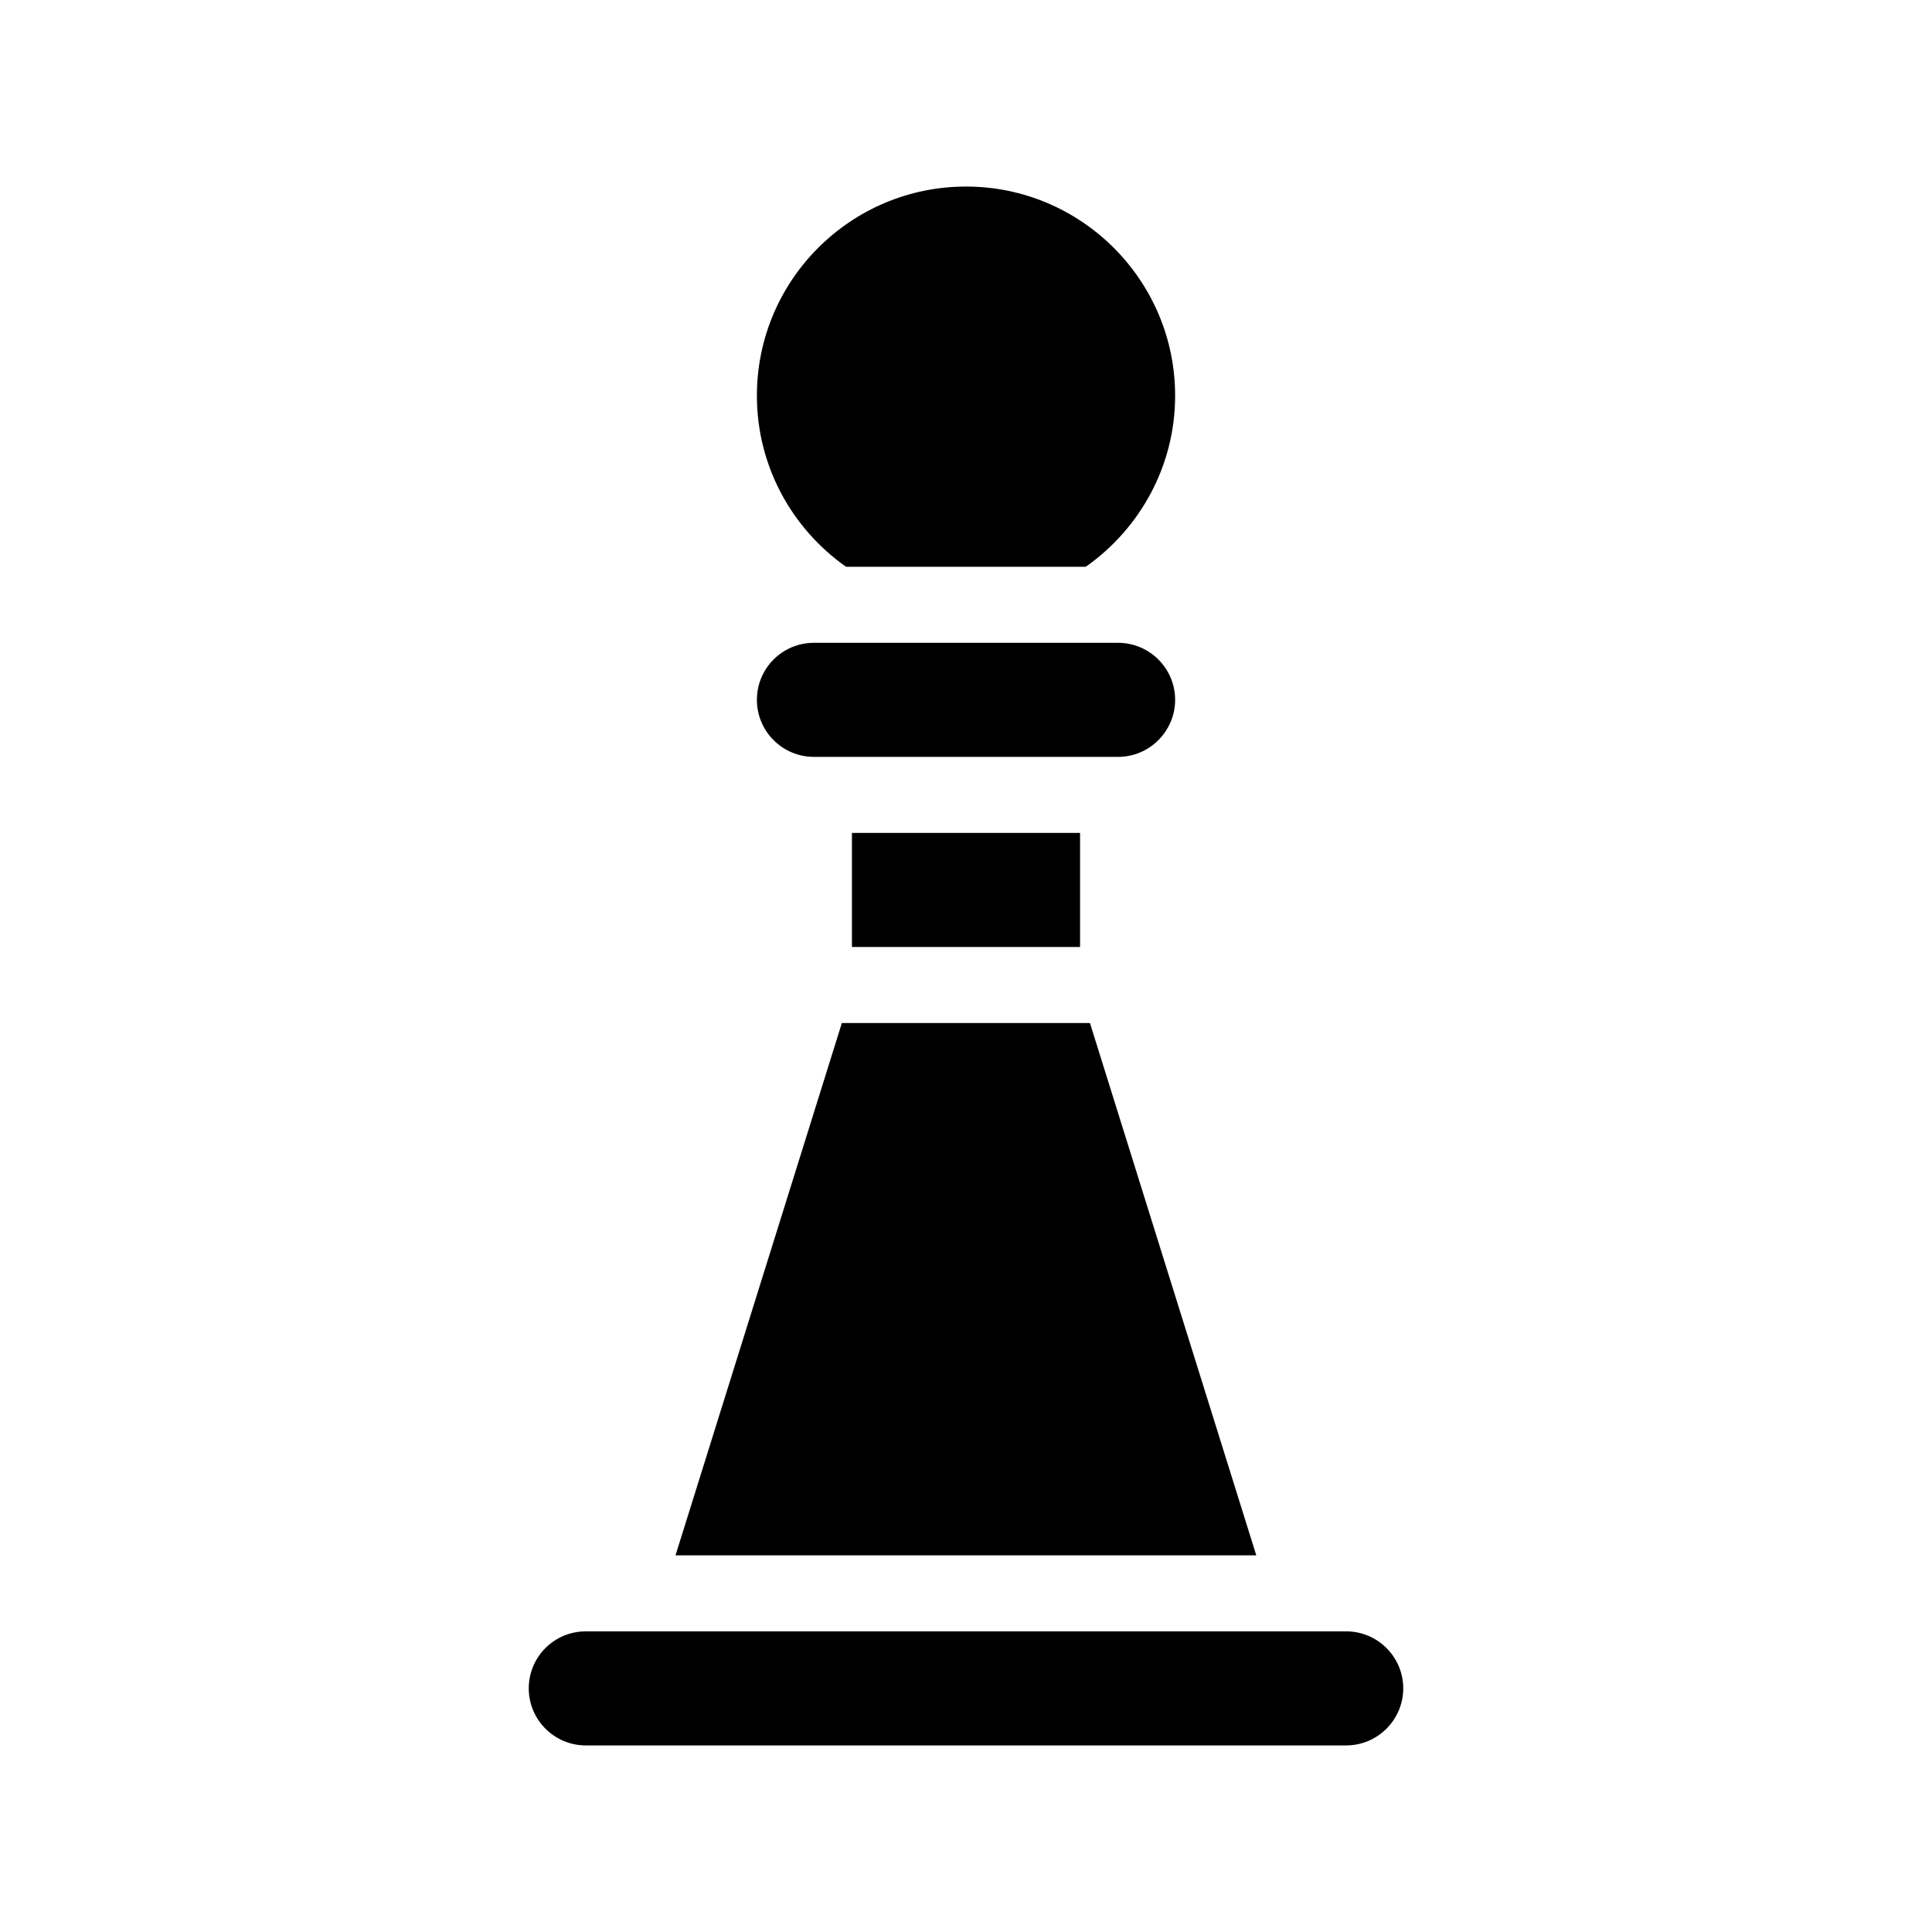 <?xml version="1.0" encoding="UTF-8"?>
<!-- Uploaded to: SVG Repo, www.svgrepo.com, Generator: SVG Repo Mixer Tools -->
<svg fill="#000000" width="800px" height="800px" version="1.1" viewBox="144 144 512 512" xmlns="http://www.w3.org/2000/svg">
 <g>
  <path d="m500.76 576.33h-201.52c-8.363 0-15.113 6.75-15.113 15.113 0 8.312 6.75 15.113 15.113 15.113h201.52c8.312 0 15.113-6.801 15.113-15.113 0-8.363-6.801-15.113-15.113-15.113z"/>
  <path d="m369.77 364.73h60.457v30.23h-60.457z"/>
  <path d="m432.85 415.11h-65.746l-44.086 141.07h153.91z"/>
  <path d="m368.21 294.2h63.531c14.258-10.027 23.68-26.602 23.68-45.344 0-30.582-24.887-55.418-55.418-55.418-30.582 0-55.418 24.836-55.418 55.418-0.004 18.742 9.367 35.316 23.625 45.344z"/>
  <path d="m359.7 344.58h80.609c8.312 0 15.113-6.801 15.113-15.113 0-8.363-6.801-15.113-15.113-15.113h-80.609c-8.363 0-15.113 6.75-15.113 15.113-0.004 8.312 6.75 15.113 15.113 15.113z"/>
 </g>
</svg>